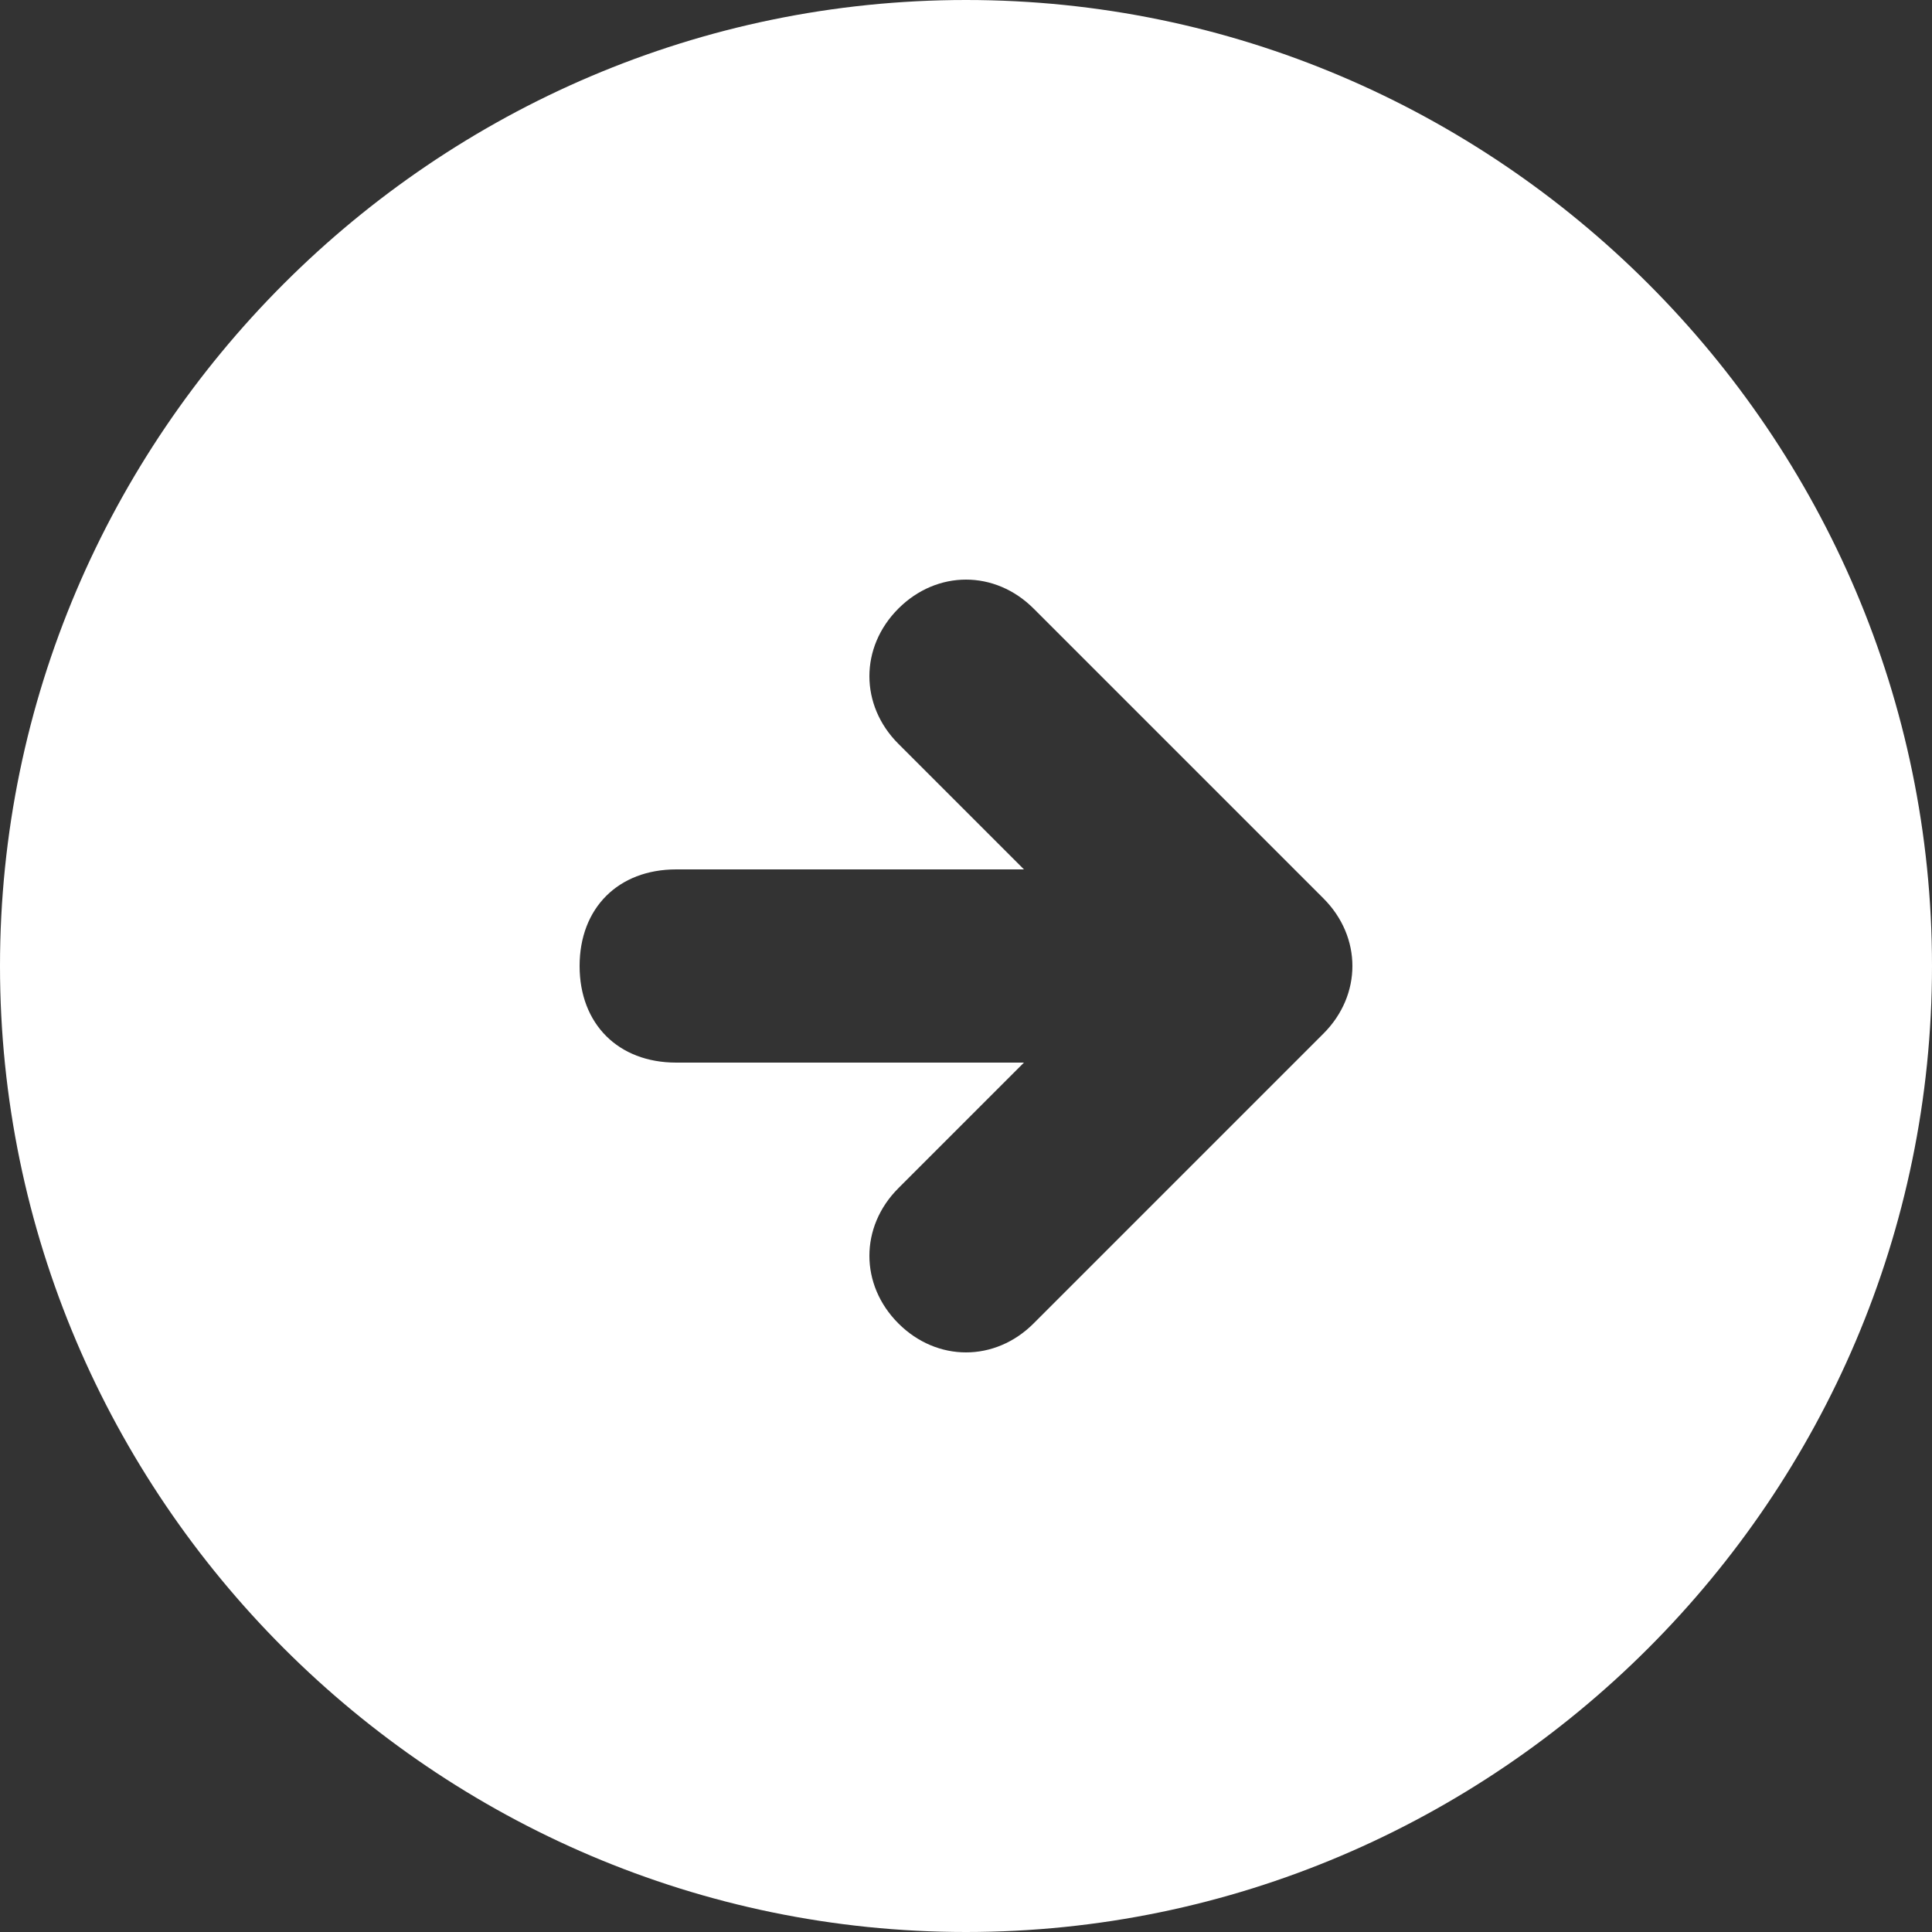 <svg width="20" height="20" viewBox="0 0 20 20" fill="none" xmlns="http://www.w3.org/2000/svg">
<rect x="0" y="0" width="20" height="20" fill="#333333" stroke="none"/>
<g clip-path="url(#clip0_229_19194)">
<path d="M10 0C4.5 0 0 4.5 0 10C0 15.5 4.5 20 10 20C15.5 20 20 15.5 20 10C20 4.5 15.5 0 10 0ZM13.7 10.7L10.7 13.7C10.3 14.1 9.7 14.1 9.3 13.7C8.9 13.3 8.9 12.7 9.3 12.3L10.6 11H7C6.4 11 6 10.6 6 10C6 9.4 6.4 9 7 9H10.6L9.3 7.7C8.9 7.3 8.9 6.7 9.3 6.3C9.7 5.9 10.3 5.9 10.7 6.3L13.7 9.3C14.1 9.7 14.1 10.3 13.7 10.7Z" fill="white"/>
</g>
<defs>
<clipPath id="clip0_229_19194">
<rect width="20" height="20" fill="white"/>
</clipPath>
</defs>
</svg>
